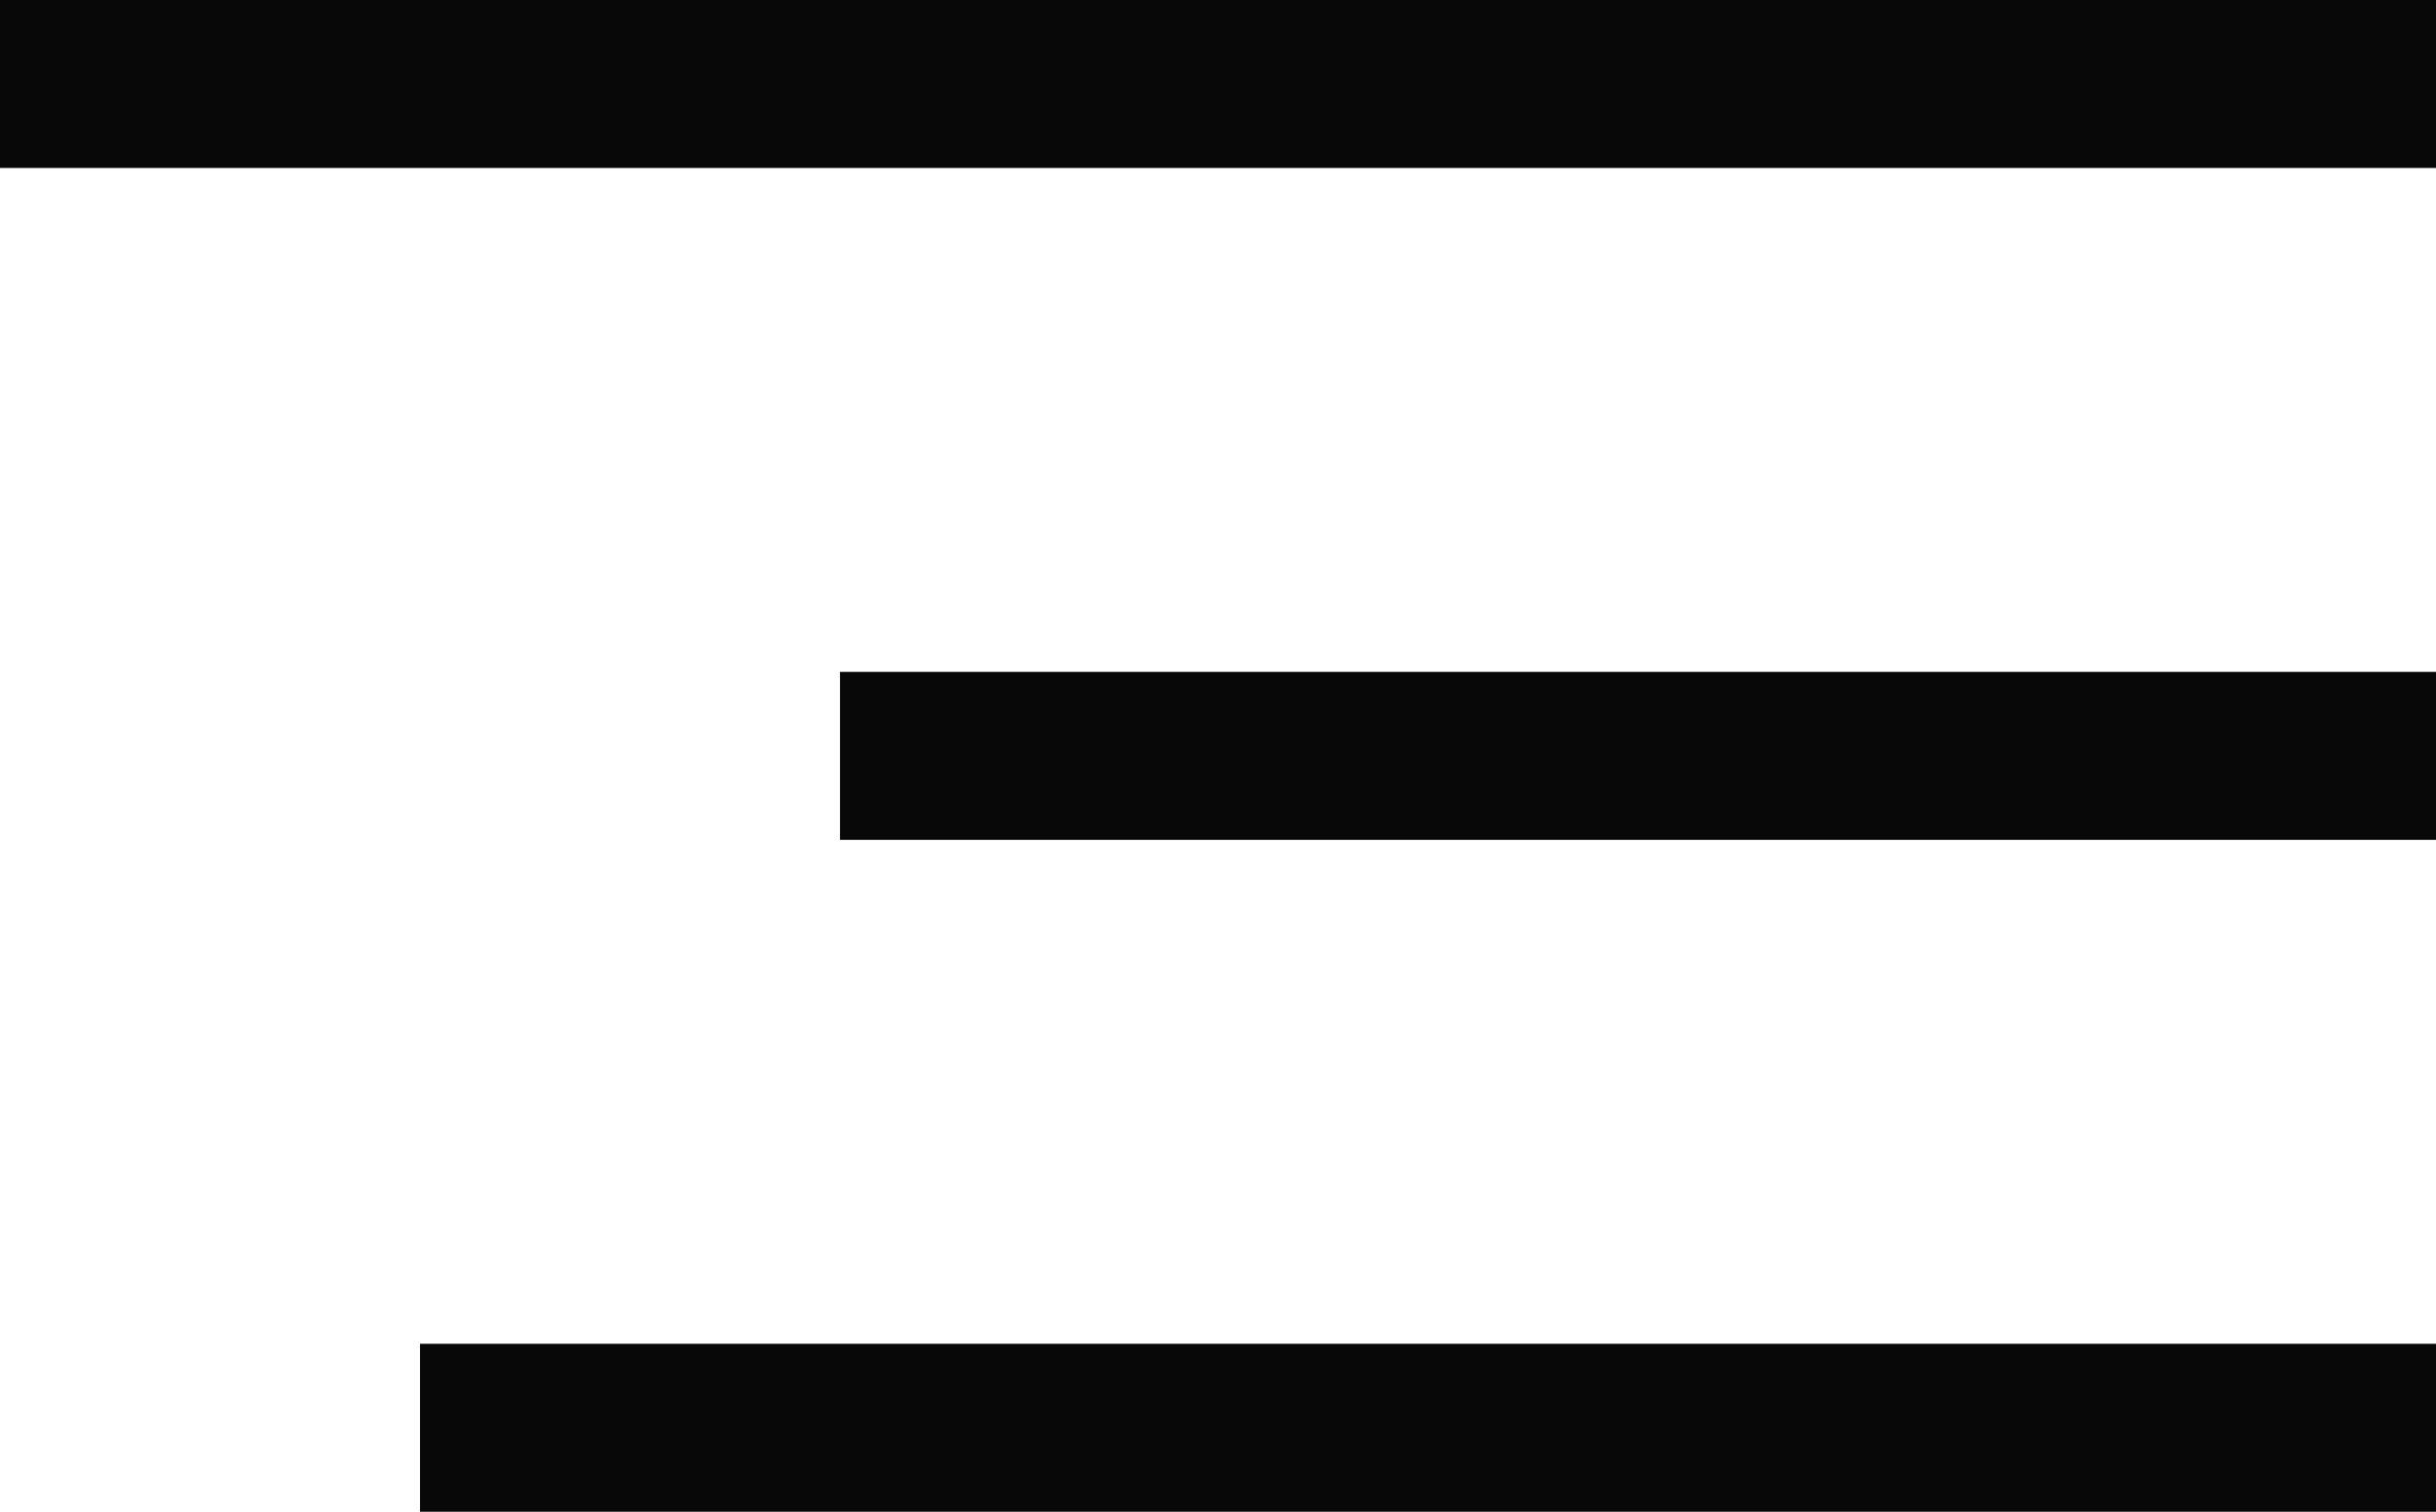 <svg xmlns="http://www.w3.org/2000/svg" width="29" height="18" viewBox="0 0 29 18">
  <g id="Group_104" data-name="Group 104" transform="translate(-337 -23)">
    <rect id="Rectangle_153" data-name="Rectangle 153" width="29" height="2" transform="translate(337 23)" fill="#080808"/>
    <rect id="Rectangle_154" data-name="Rectangle 154" width="19" height="2" transform="translate(347 31)" fill="#080808"/>
    <rect id="Rectangle_155" data-name="Rectangle 155" width="24" height="2" transform="translate(342 39)" fill="#080808"/>
  </g>
</svg>
